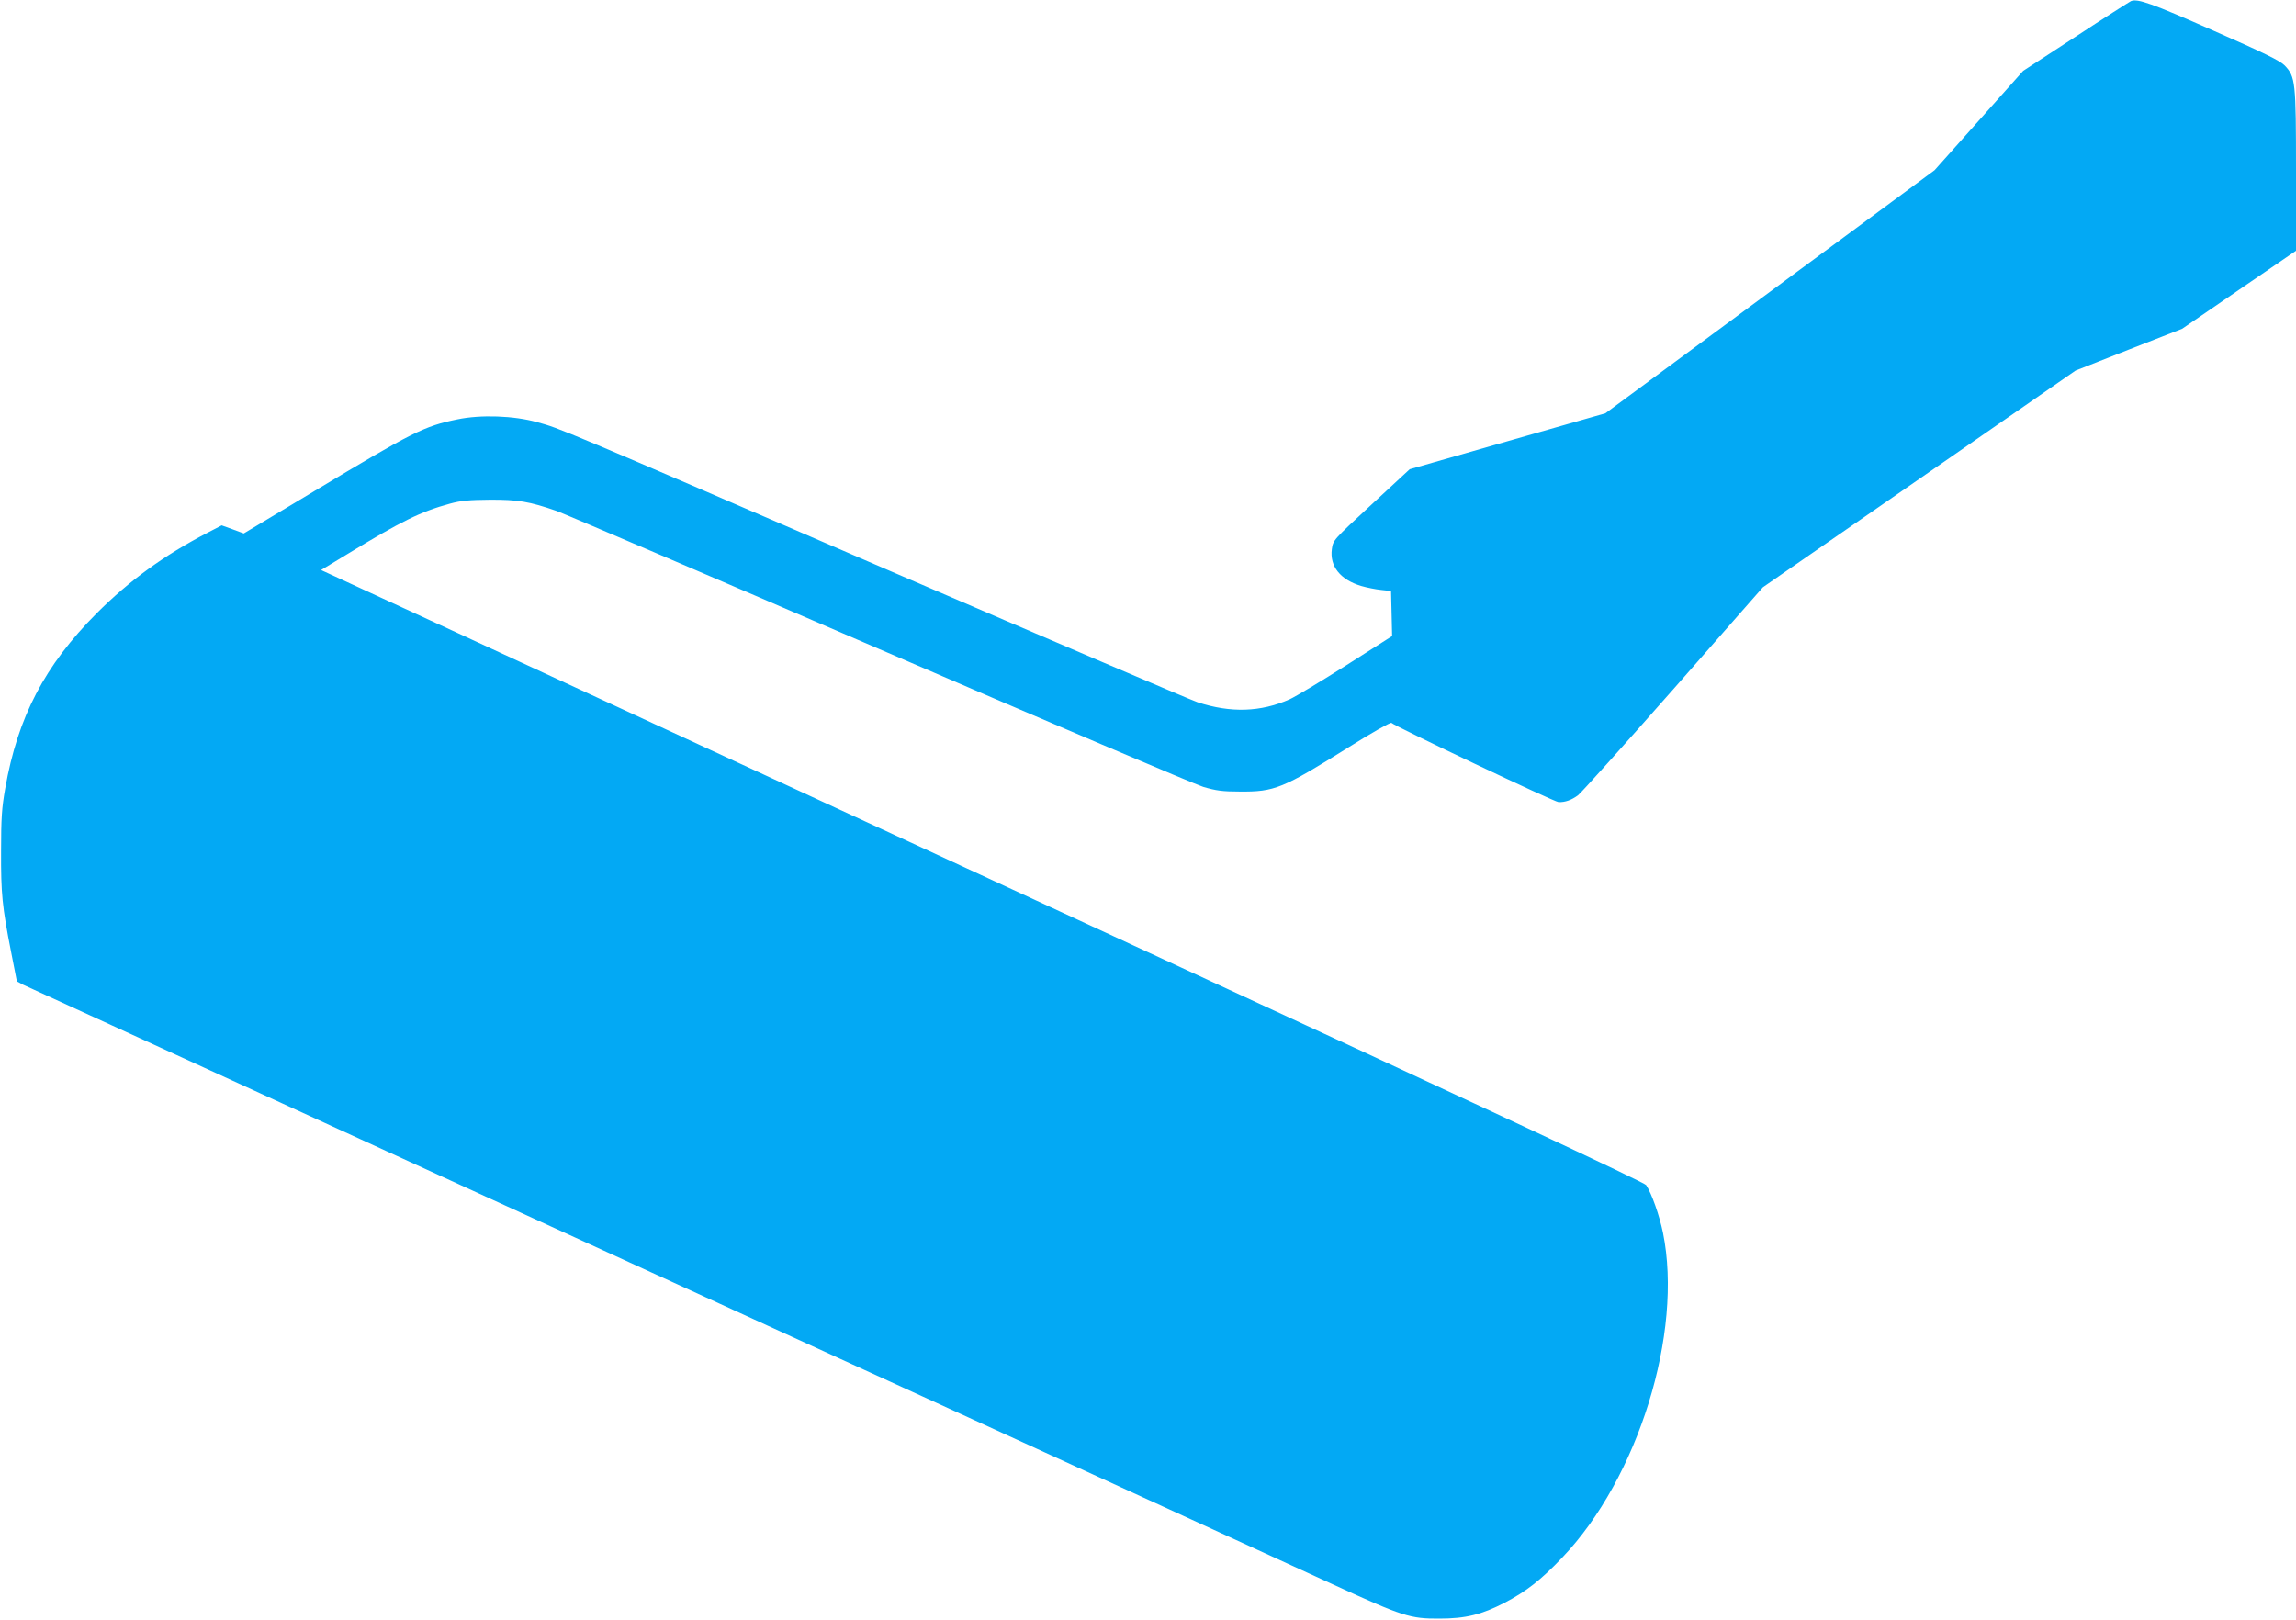 <?xml version="1.0" standalone="no"?>
<!DOCTYPE svg PUBLIC "-//W3C//DTD SVG 20010904//EN"
 "http://www.w3.org/TR/2001/REC-SVG-20010904/DTD/svg10.dtd">
<svg version="1.0" xmlns="http://www.w3.org/2000/svg"
 width="1280pt" height="903pt" viewBox="0 0 1280 903"
 preserveAspectRatio="xMidYMid meet">
<g transform="translate(0,903) scale(0.1,-0.1)"
fill="#03a9f4" stroke="none">
<path d="M11880 9024 c-8 -4 -147 -92 -308 -198 l-293 -191 -247 -277 -247
-277 -918 -678 -917 -677 -546 -156 -545 -156 -214 -198 c-212 -196 -213 -197
-220 -247 -13 -96 47 -171 164 -206 31 -9 81 -19 111 -22 l55 -6 3 -125 3
-126 -254 -162 c-140 -89 -283 -175 -318 -191 -161 -71 -327 -77 -513 -16 -39
13 -813 344 -1721 735 -1840 795 -1831 791 -1959 826 -132 37 -316 43 -446 16
-186 -38 -249 -70 -798 -400 l-393 -236 -62 23 -61 22 -81 -42 c-242 -126
-434 -266 -616 -448 -289 -290 -440 -578 -510 -977 -19 -108 -23 -165 -23
-349 -1 -237 6 -309 56 -563 l32 -163 35 -19 c20 -9 1071 -491 2336 -1070
1265 -579 2595 -1188 2955 -1352 360 -165 889 -407 1175 -538 286 -131 664
-304 840 -385 386 -177 427 -190 590 -189 145 0 235 22 364 89 119 62 202 127
320 251 424 444 675 1254 562 1811 -20 97 -63 219 -94 266 -10 15 -869 417
-2858 1336 -1564 723 -3223 1490 -3686 1704 l-843 389 145 88 c300 183 411
238 573 282 61 17 108 21 222 22 157 1 222 -10 374 -63 44 -16 854 -362 1799
-770 945 -408 1757 -753 1805 -768 71 -21 108 -26 202 -26 196 -2 241 17 607
246 127 80 235 141 240 137 21 -20 910 -442 932 -442 37 -1 71 11 108 38 18
14 257 280 532 592 l499 568 872 604 871 604 297 117 297 116 318 218 317 217
0 447 c0 497 -3 523 -63 586 -25 26 -114 70 -399 195 -342 151 -420 179 -458
164z"/>
</g>
</svg>
